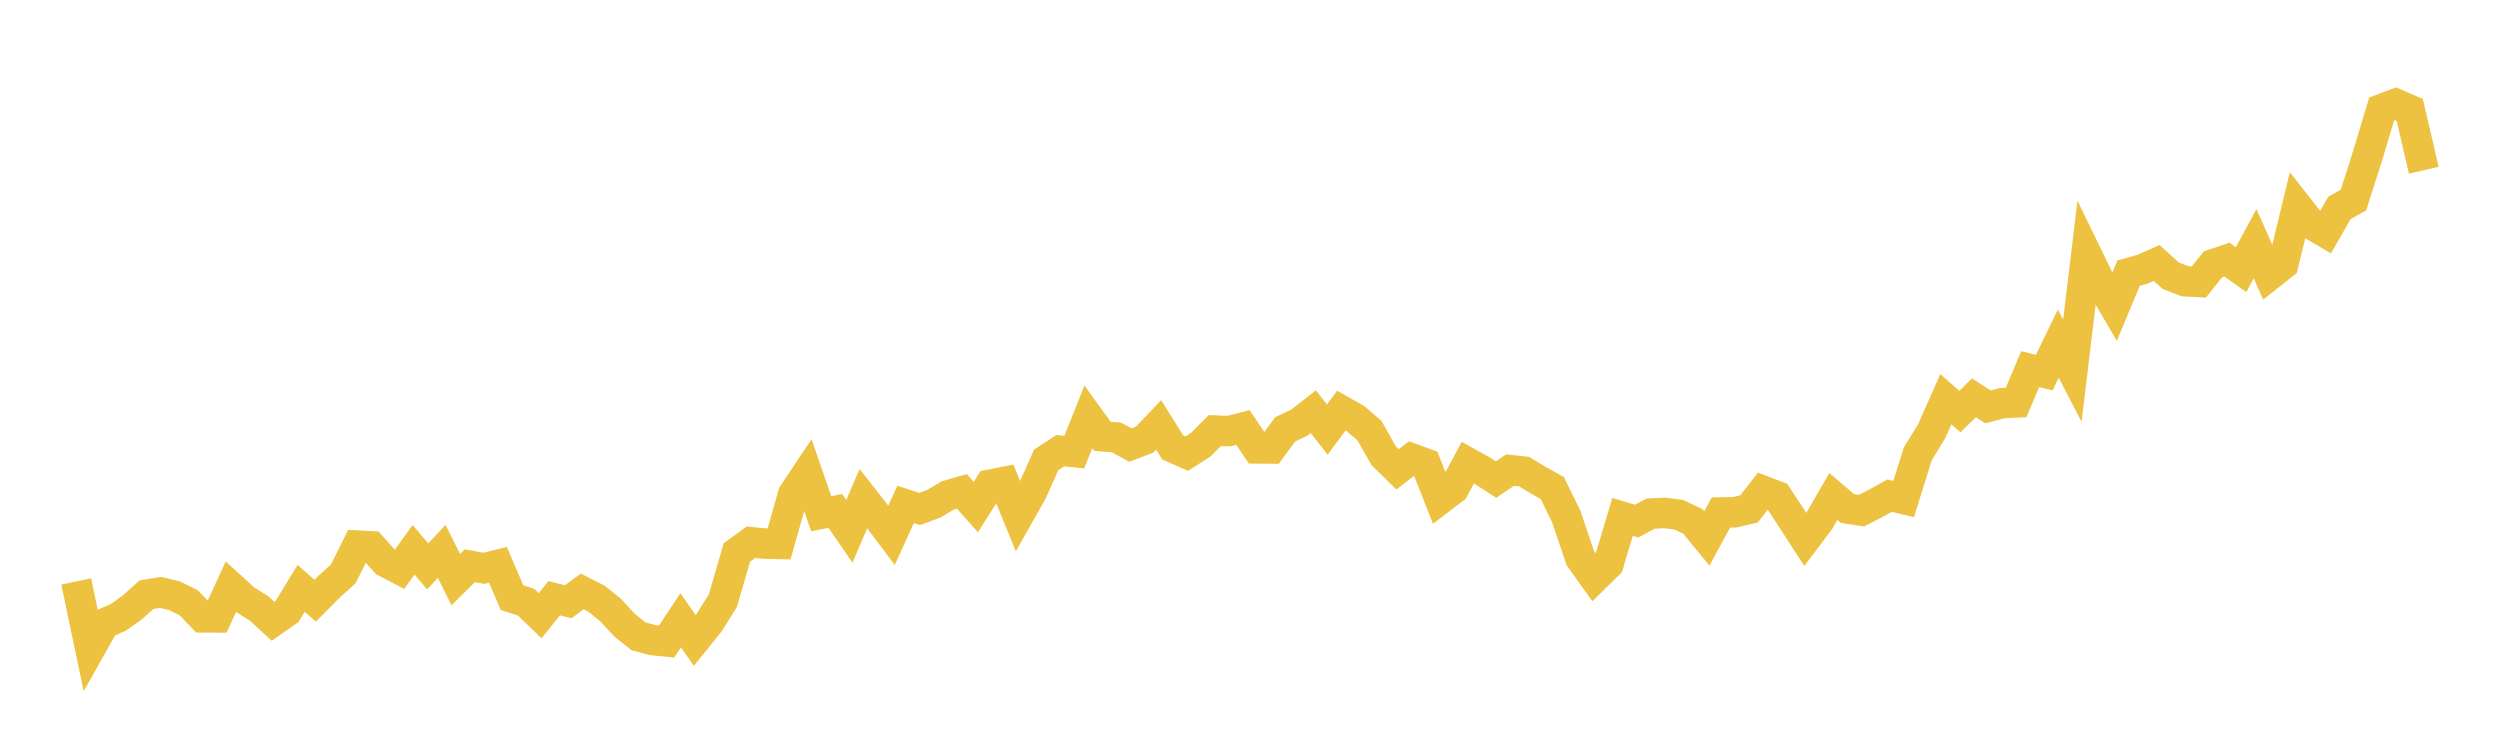 <svg width="164" height="48" xmlns="http://www.w3.org/2000/svg" xmlns:xlink="http://www.w3.org/1999/xlink"><path fill="none" stroke="rgb(237,194,64)" stroke-width="2" d="M5,38.141L5.922,42.538L6.844,40.896L7.766,40.497L8.689,39.839L9.611,39.007L10.533,38.863L11.455,39.082L12.377,39.537L13.299,40.498L14.222,40.501L15.144,38.491L16.066,39.332L16.988,39.912L17.91,40.756L18.832,40.11L19.754,38.594L20.677,39.406L21.599,38.479L22.521,37.641L23.443,35.793L24.365,35.842L25.287,36.863L26.21,37.345L27.132,36.063L28.054,37.157L28.976,36.169L29.898,38.023L30.82,37.111L31.743,37.279L32.665,37.053L33.587,39.203L34.509,39.503L35.431,40.395L36.353,39.246L37.275,39.475L38.198,38.796L39.12,39.267L40.042,40.007L40.964,41.004L41.886,41.745L42.808,41.989L43.731,42.08L44.653,40.691L45.575,42.016L46.497,40.876L47.419,39.406L48.341,36.241L49.263,35.57L50.186,35.662L51.108,35.68L52.03,32.427L52.952,31.041L53.874,33.703L54.796,33.516L55.719,34.854L56.641,32.709L57.563,33.887L58.485,35.116L59.407,33.09L60.329,33.39L61.251,33.049L62.174,32.501L63.096,32.231L64.018,33.263L64.94,31.8L65.862,31.615L66.784,33.878L67.707,32.244L68.629,30.168L69.551,29.567L70.473,29.658L71.395,27.348L72.317,28.619L73.24,28.699L74.162,29.195L75.084,28.841L76.006,27.873L76.928,29.35L77.85,29.758L78.772,29.168L79.695,28.244L80.617,28.282L81.539,28.047L82.461,29.413L83.383,29.421L84.305,28.166L85.228,27.728L86.15,27.008L87.072,28.179L87.994,26.936L88.916,27.458L89.838,28.25L90.76,29.886L91.683,30.787L92.605,30.076L93.527,30.414L94.449,32.763L95.371,32.059L96.293,30.349L97.216,30.861L98.138,31.459L99.06,30.839L99.982,30.941L100.904,31.496L101.826,32.011L102.749,33.891L103.671,36.621L104.593,37.91L105.515,37.004L106.437,33.909L107.359,34.186L108.281,33.693L109.204,33.647L110.126,33.766L111.048,34.203L111.97,35.323L112.892,33.619L113.814,33.605L114.737,33.385L115.659,32.2L116.581,32.553L117.503,33.96L118.425,35.386L119.347,34.166L120.269,32.569L121.192,33.358L122.114,33.497L123.036,33.026L123.958,32.515L124.88,32.737L125.802,29.78L126.725,28.272L127.647,26.19L128.569,26.998L129.491,26.096L130.413,26.692L131.335,26.446L132.257,26.401L133.18,24.215L134.102,24.445L135.024,22.539L135.946,24.326L136.868,16.658L137.79,18.553L138.713,20.126L139.635,17.919L140.557,17.658L141.479,17.251L142.401,18.085L143.323,18.447L144.246,18.497L145.168,17.344L146.09,17.03L147.012,17.689L147.934,15.983L148.856,18.071L149.778,17.342L150.701,13.537L151.623,14.711L152.545,15.249L153.467,13.639L154.389,13.122L155.311,10.232L156.234,7.154L157.156,6.811L158.078,7.208L159,11.167"></path></svg>